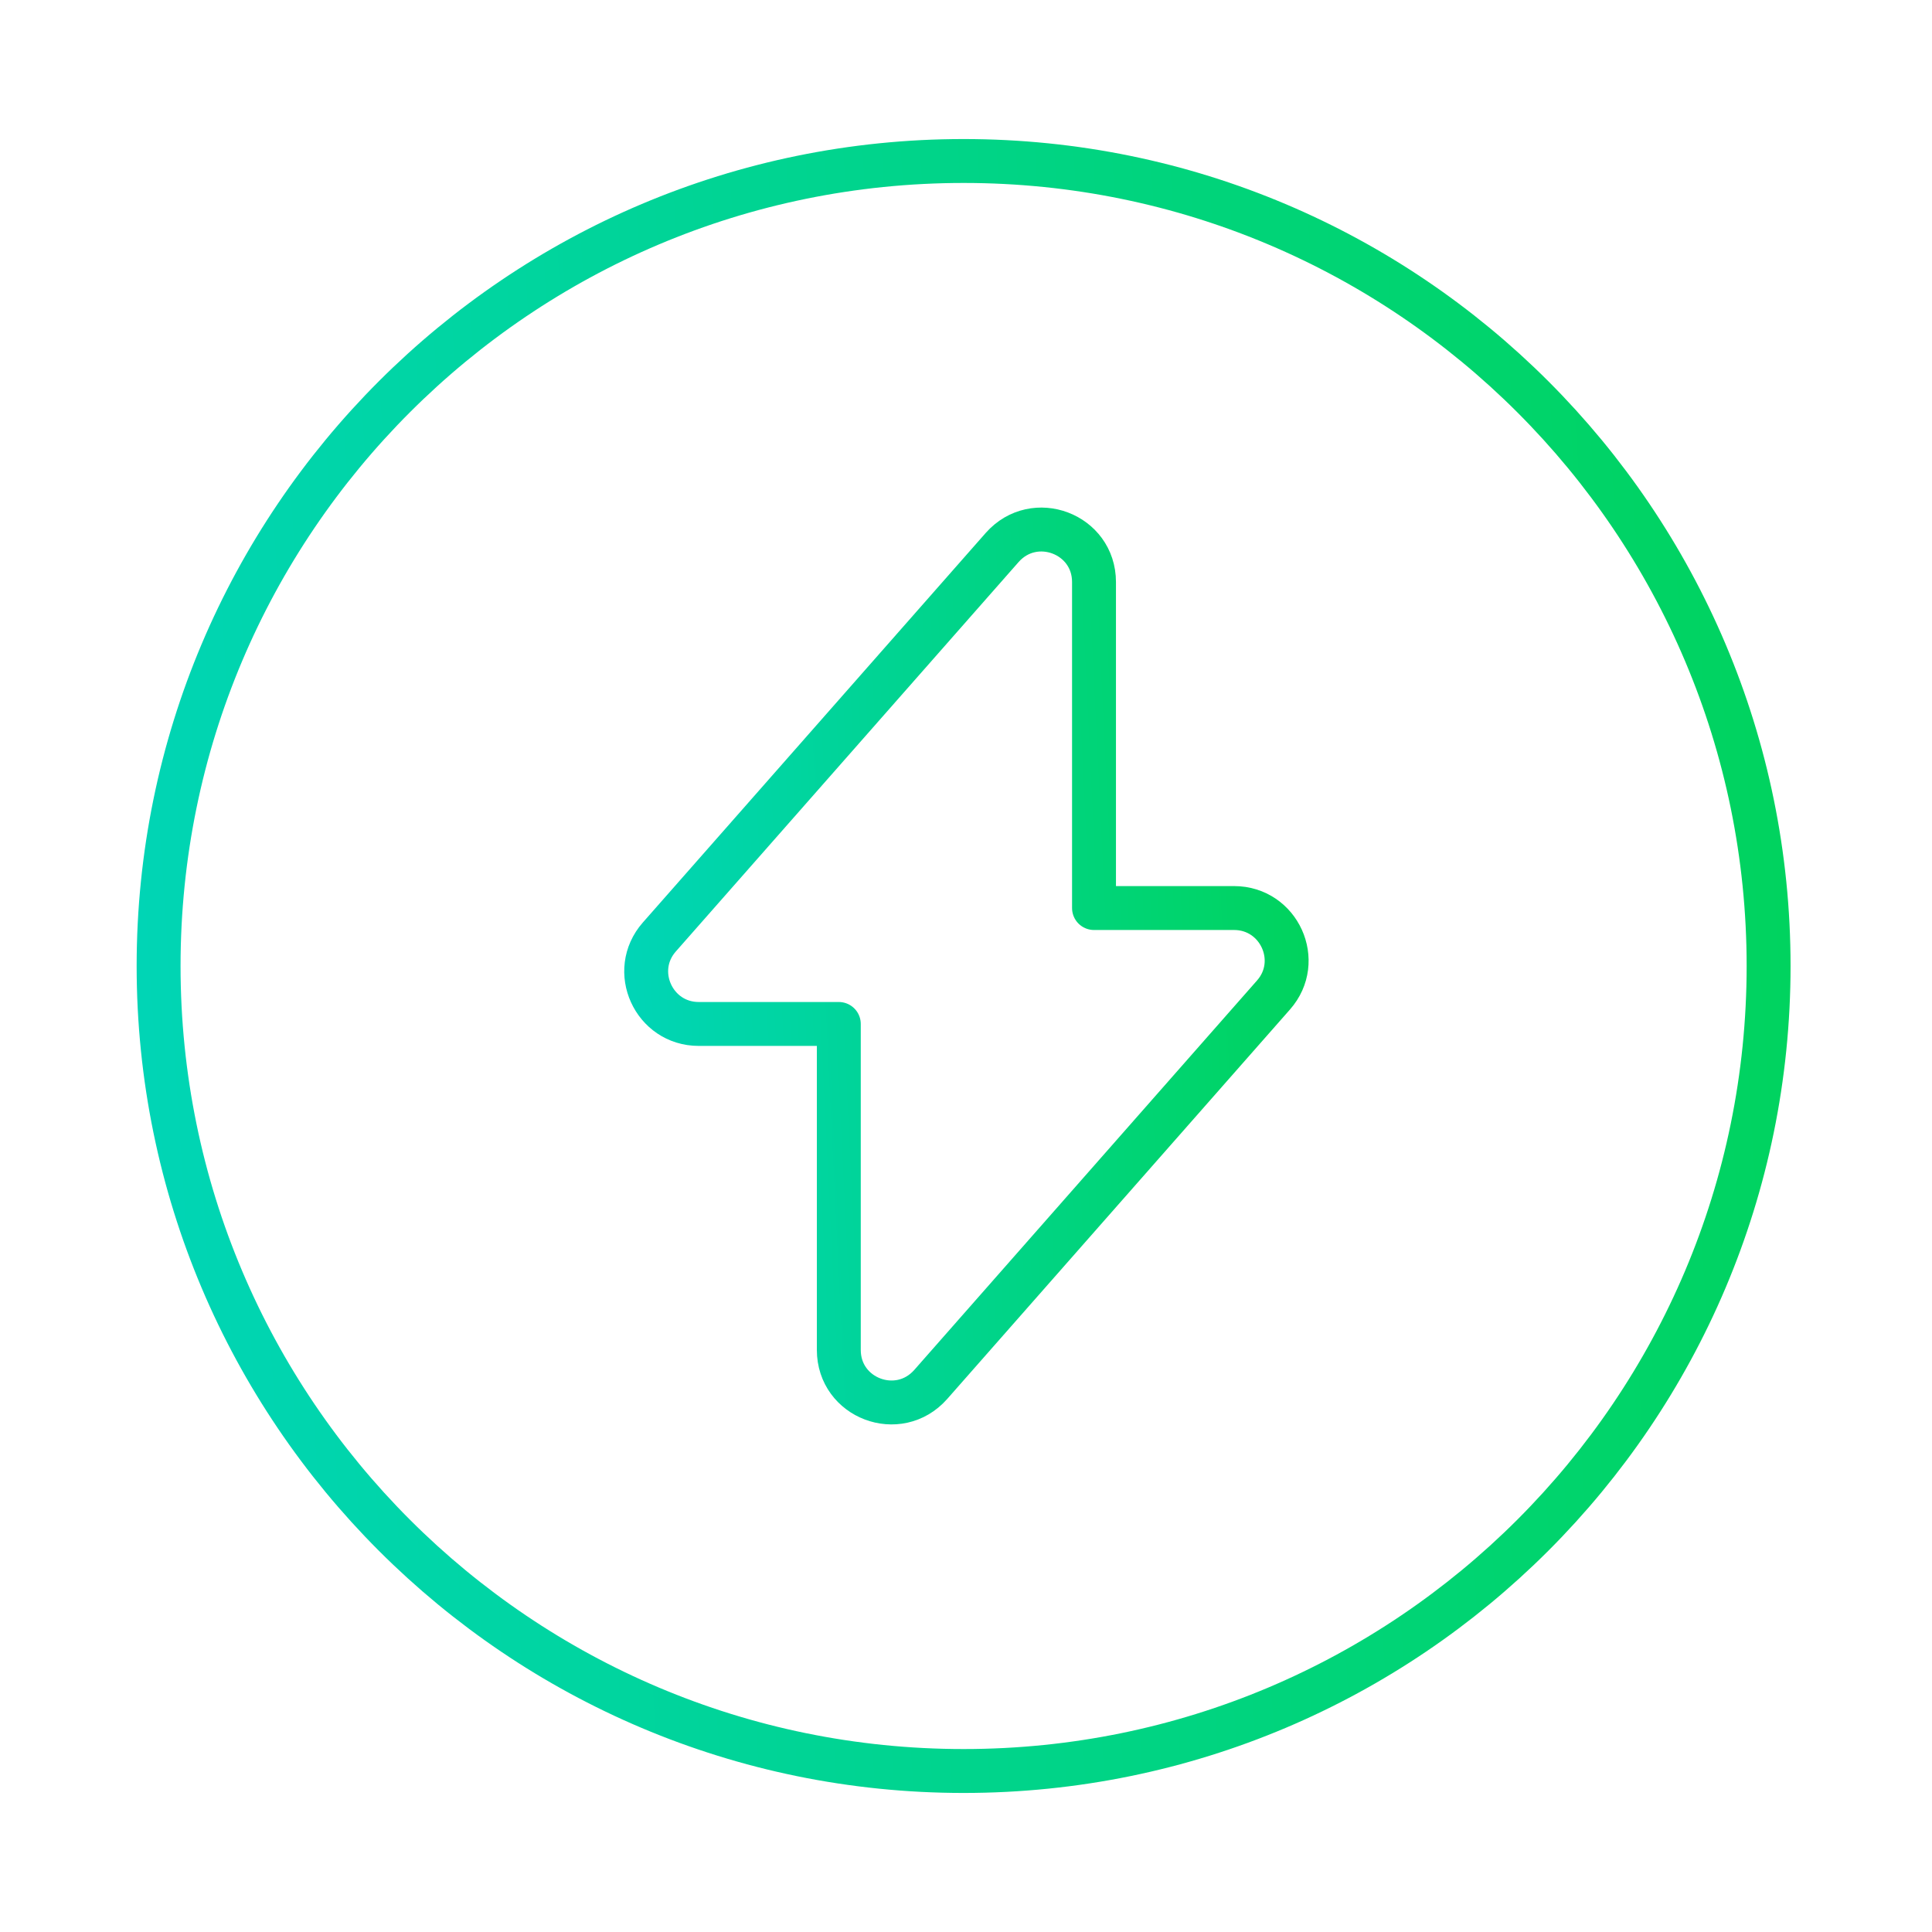 <svg width="66" height="66" viewBox="0 0 66 66" fill="none" xmlns="http://www.w3.org/2000/svg">
<path d="M23.87 34.98H28.655V46.117C28.655 47.767 30.691 48.538 31.791 47.3L43.505 33.99C44.523 32.835 43.698 31.02 42.158 31.02H37.373V19.883C37.373 18.233 35.338 17.462 34.238 18.7L22.523 32.01C21.506 33.165 22.331 34.98 23.87 34.98Z" stroke="url(#paint0_linear_4164_4588)" stroke-width="1.5" stroke-miterlimit="10" stroke-linecap="round" stroke-linejoin="round"/>
<path d="M32.918 60.5C48.106 60.5 60.418 48.188 60.418 33C60.418 17.812 48.106 5.5 32.918 5.5C17.73 5.5 5.418 17.812 5.418 33C5.418 48.188 17.73 60.5 32.918 60.5Z" stroke="url(#paint1_linear_4164_4588)" stroke-width="1.5" stroke-miterlimit="10" stroke-linecap="round" stroke-linejoin="round"/>
<defs>
<linearGradient id="paint0_linear_4164_4588" x1="21.498" y1="37.066" x2="48.79" y2="35.739" gradientUnits="userSpaceOnUse">
<stop stop-color="#00D5B7"/>
<stop offset="1" stop-color="#00D34E"/>
</linearGradient>
<linearGradient id="paint1_linear_4164_4588" x1="3.971" y1="40.5" x2="72.434" y2="35.963" gradientUnits="userSpaceOnUse">
<stop stop-color="#00D5B7"/>
<stop offset="1" stop-color="#00D34E"/>
</linearGradient>
</defs>
</svg>
